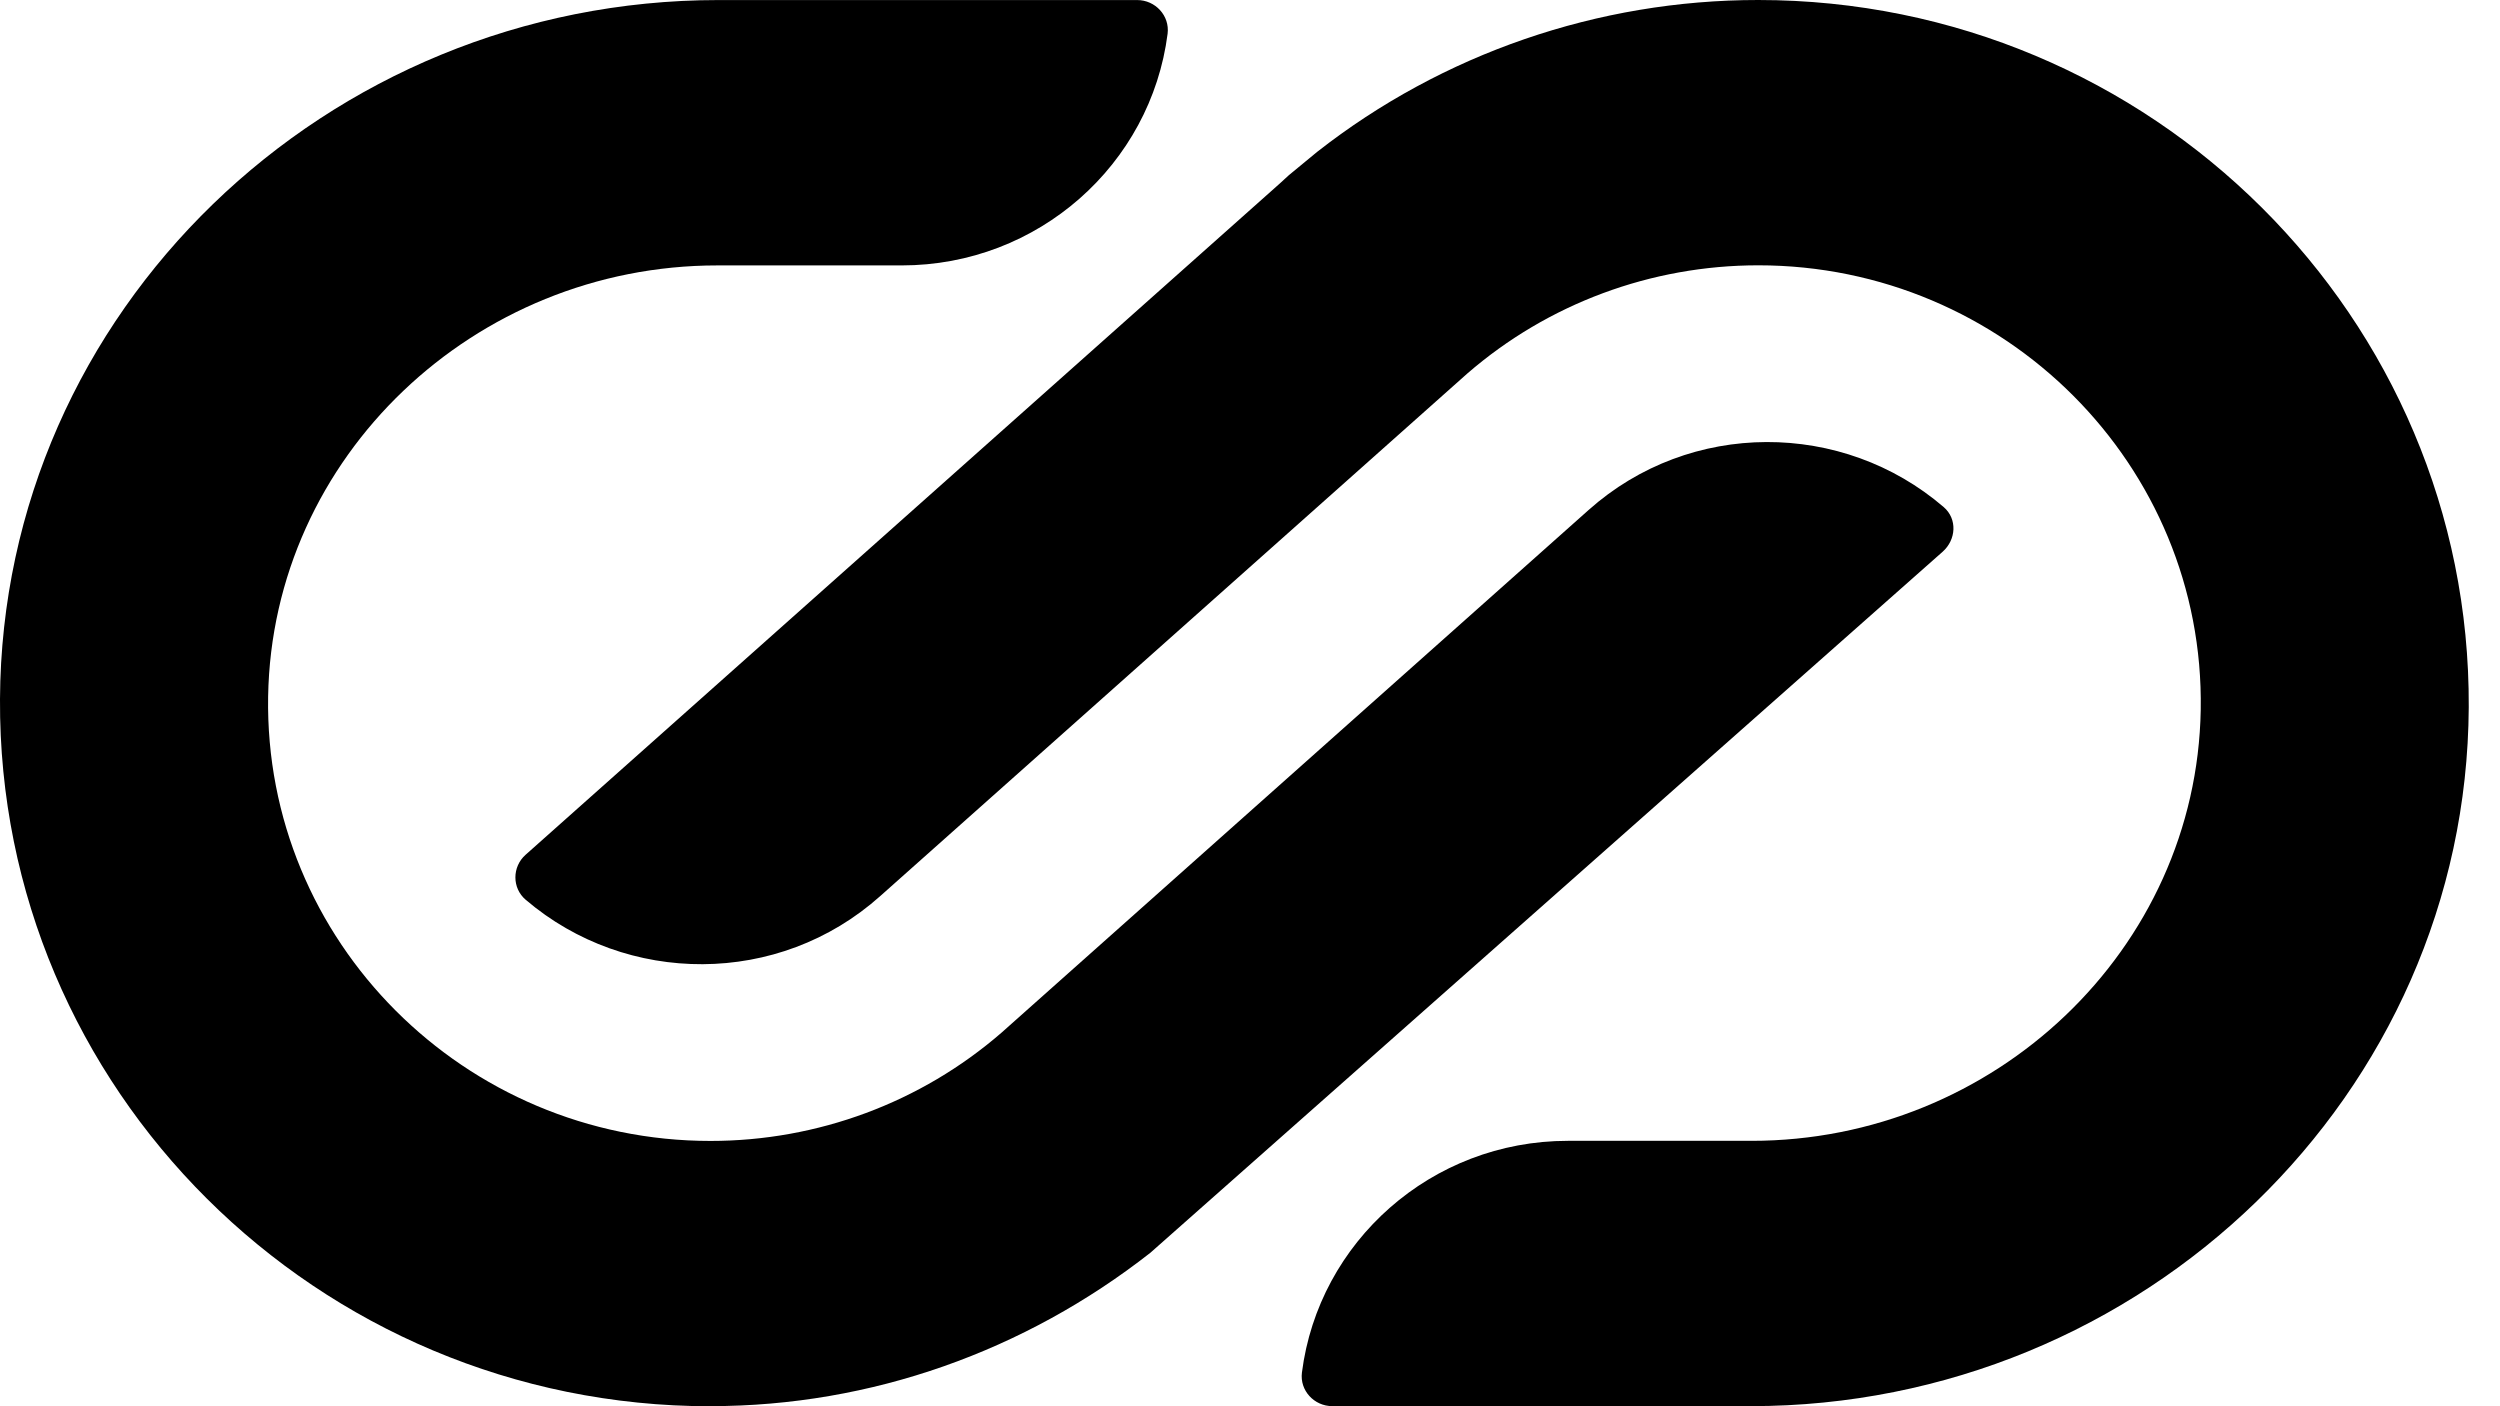 <svg width="48" height="27" viewBox="0 0 48 27" xmlns="http://www.w3.org/2000/svg">
<g clip-path="url(#clip0_2007_39)">
<path d="M33.618 26.998H25.581C25.231 26.998 24.953 26.697 24.997 26.353C25.317 23.843 27.481 21.904 30.104 21.904H33.63C38.289 21.904 42.175 18.236 42.254 13.627C42.332 8.927 38.483 5.094 33.759 5.094C31.7 5.094 29.718 5.832 28.173 7.171L16.899 17.206C14.952 18.945 12.031 18.928 10.094 17.276C9.829 17.051 9.831 16.643 10.091 16.412L24.581 3.515C24.632 3.464 24.696 3.413 24.748 3.362L25.289 2.916C27.695 1.031 30.681 0 33.757 0C41.311 0 47.438 6.101 47.4 13.576C47.361 21.026 41.133 26.998 33.616 26.998H33.618Z" />
<path d="M13.641 27C6.088 27 -0.039 20.899 0 13.424C0.039 5.974 6.267 0.001 13.796 0.001H21.833C22.183 0.001 22.461 0.302 22.418 0.647C22.097 3.157 19.934 5.096 17.311 5.096H13.771C9.113 5.096 5.226 8.764 5.148 13.373C5.071 18.073 8.919 21.906 13.641 21.906C15.7 21.906 17.683 21.168 19.227 19.829L30.5 9.793C32.453 8.051 35.384 8.072 37.319 9.736C37.583 9.963 37.56 10.361 37.299 10.593L22.086 24.054C19.68 25.939 16.729 26.998 13.64 26.998L13.641 27Z" />
</g>
<defs>
<clipPath id="clip0_2007_39">
<rect width="48" height="27" />
</clipPath>
</defs>
</svg>
